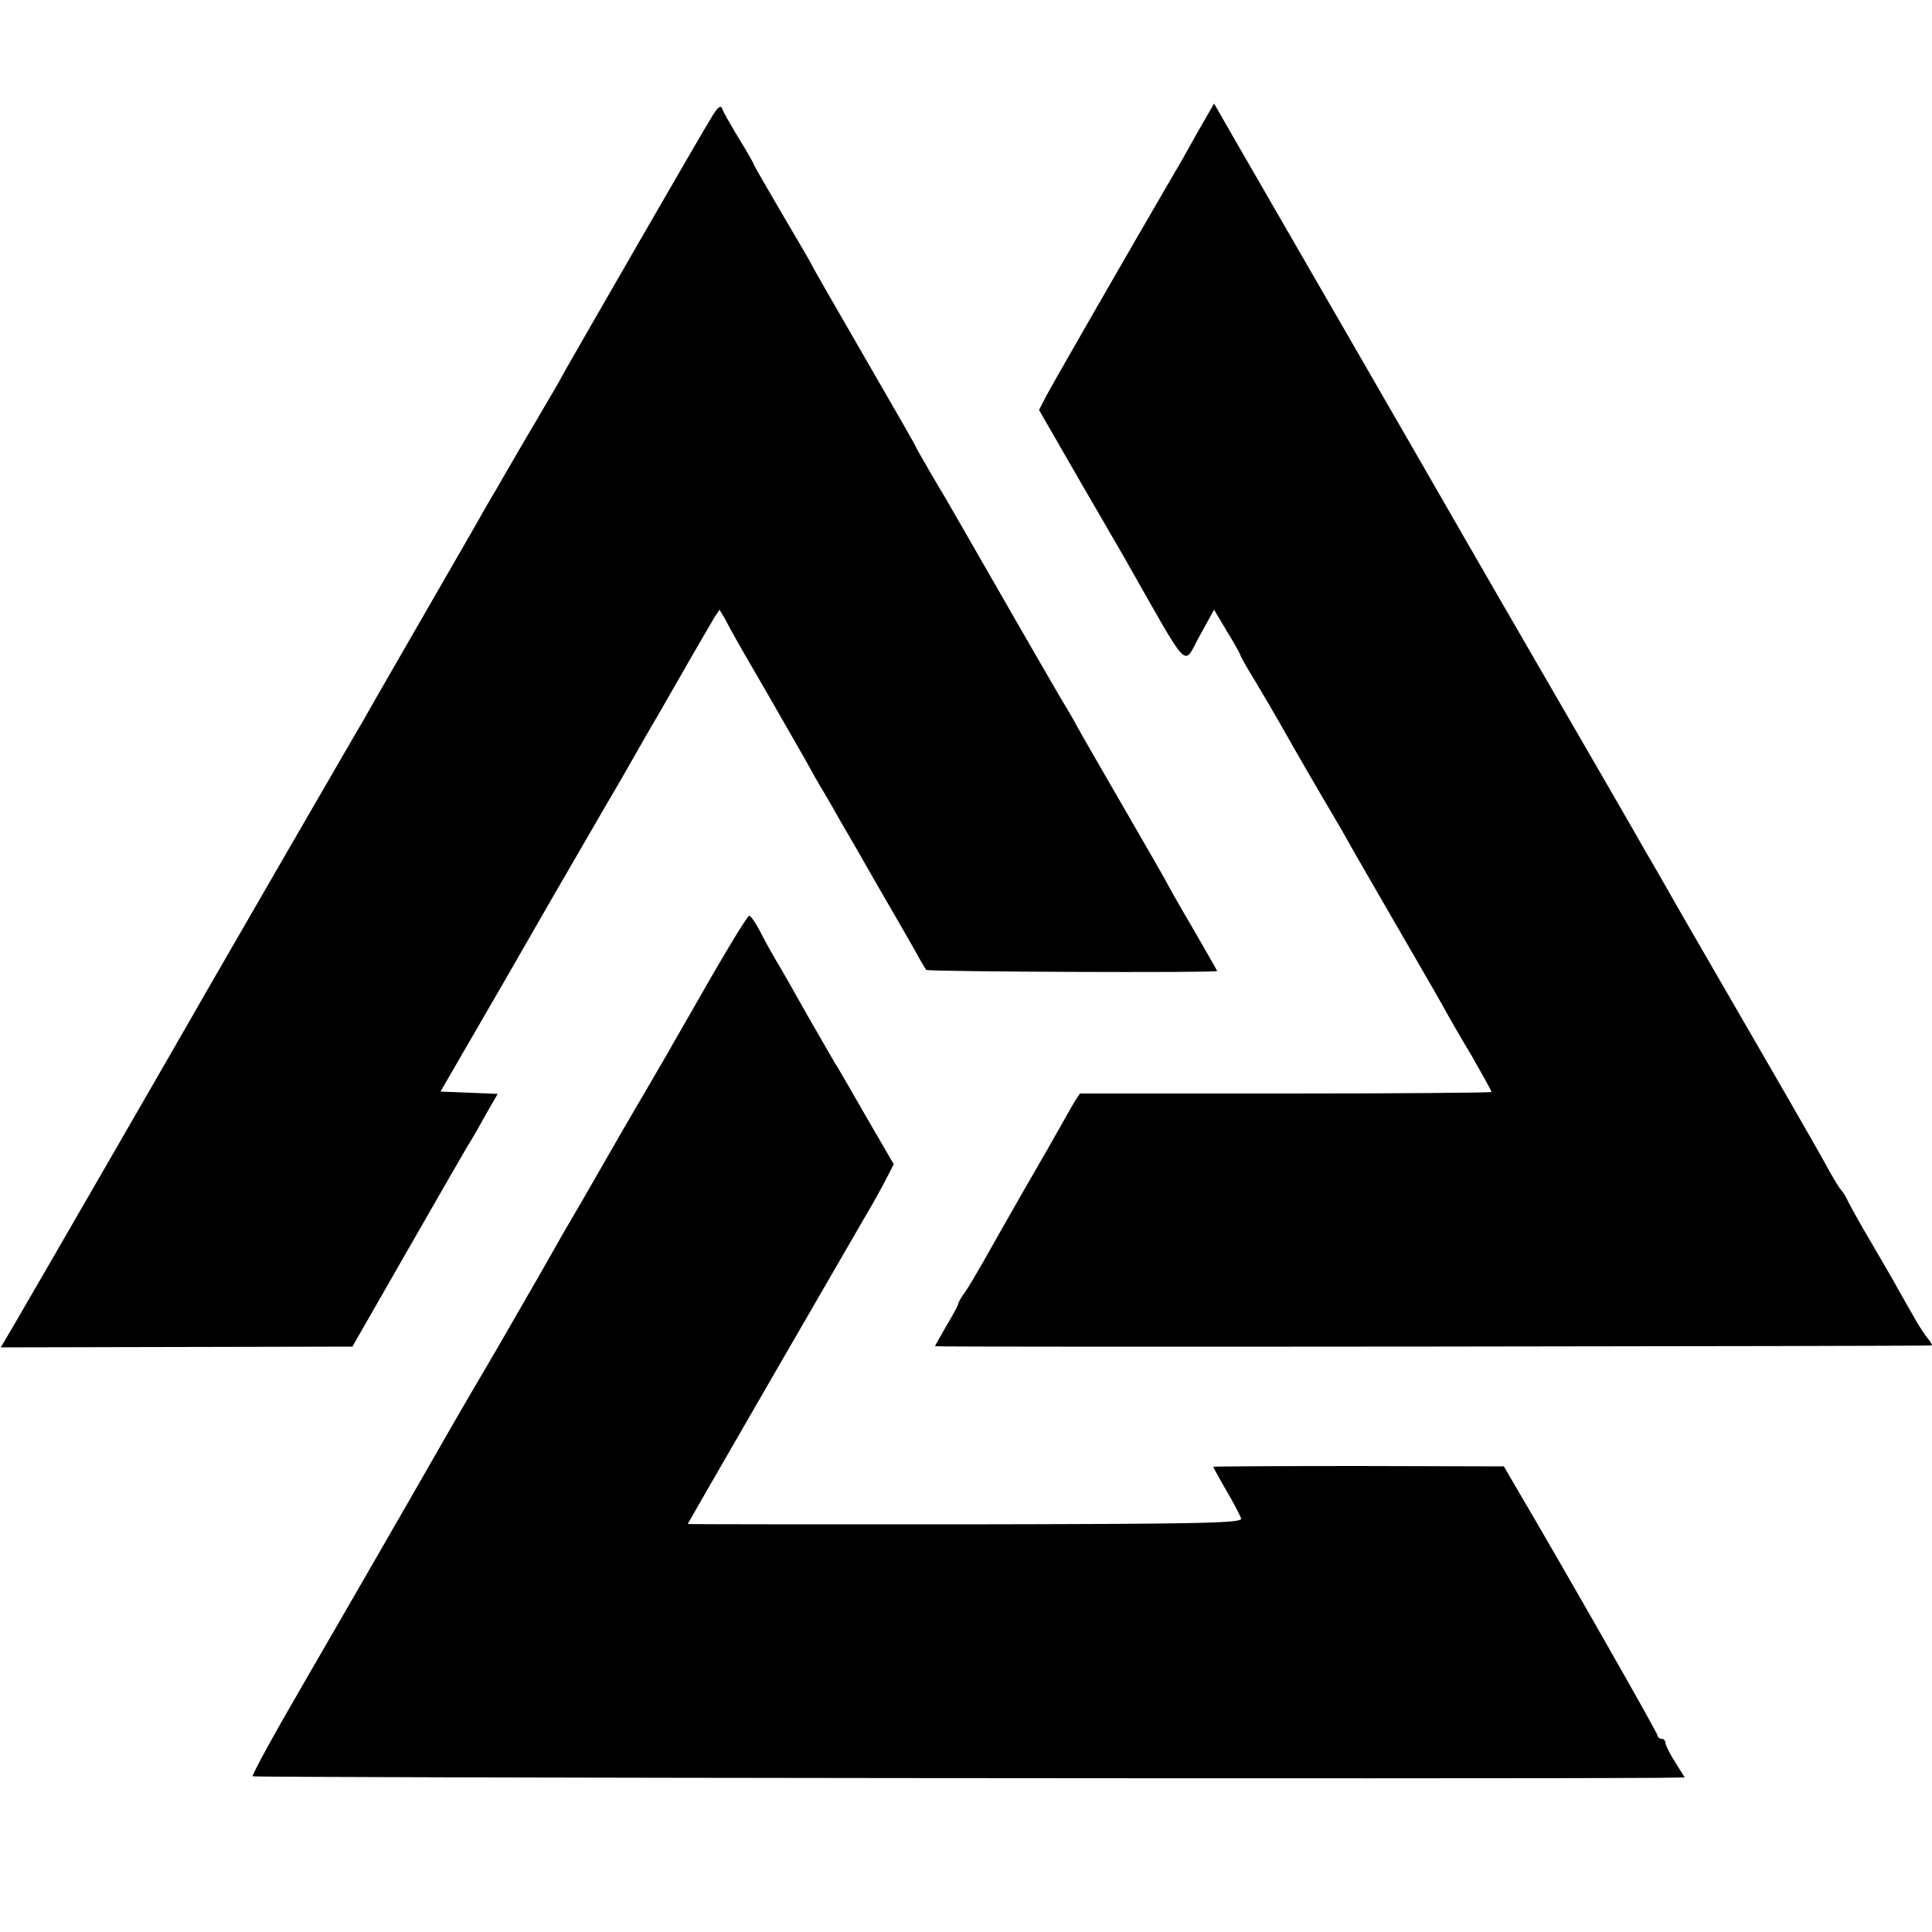 <?xml version="1.0" standalone="no"?>
<!DOCTYPE svg PUBLIC "-//W3C//DTD SVG 20010904//EN"
 "http://www.w3.org/TR/2001/REC-SVG-20010904/DTD/svg10.dtd">
<svg version="1.0" xmlns="http://www.w3.org/2000/svg"
 width="500pt" height="500pt" viewBox="0 0 500 500"
 preserveAspectRatio="xMidYMid meet">
<g transform="translate(0,500) scale(0.1,-0.1)"
fill="#000000" stroke="none">
<path d="M1843 4699 c-27 -43 -347 -599 -381 -659 -13 -25 -46 -81 -72 -125
-26 -44 -60 -102 -76 -130 -16 -27 -33 -58 -39 -67 -5 -9 -17 -29 -26 -45 -8
-15 -78 -136 -154 -268 -76 -132 -146 -253 -155 -270 -10 -16 -99 -171 -199
-343 -99 -172 -192 -332 -205 -355 -28 -50 -454 -788 -501 -868 l-33 -56 455
1 455 1 149 260 c82 143 153 267 159 275 5 8 22 38 38 67 l30 52 -74 3 -74 3
81 140 c45 77 133 230 196 340 64 110 149 258 191 329 41 72 82 144 92 160 73
128 135 235 147 255 l15 23 14 -23 c7 -13 16 -31 21 -39 4 -8 44 -78 89 -155
44 -77 91 -158 103 -180 12 -22 31 -56 43 -75 11 -19 31 -53 43 -75 13 -22 56
-96 95 -165 40 -69 84 -145 98 -170 13 -25 27 -47 29 -50 4 -5 753 -8 753 -3
0 1 -29 52 -65 114 -36 61 -65 113 -65 114 0 1 -51 90 -113 197 -62 107 -116
201 -120 209 -4 7 -15 28 -25 44 -18 28 -225 389 -280 485 -14 25 -45 78 -69
118 -24 41 -43 75 -43 76 0 2 -61 108 -135 236 -74 128 -135 234 -135 236 0 1
-34 60 -75 129 -41 70 -75 129 -75 131 0 2 -17 32 -38 66 -21 35 -41 69 -43
77 -4 10 -12 3 -26 -20z"/>
<path d="M3100 4659 c-23 -41 -50 -90 -62 -109 -117 -201 -319 -552 -332 -578
l-17 -33 99 -172 c55 -95 109 -188 120 -207 177 -311 152 -285 197 -205 l37
67 34 -57 c19 -31 34 -58 34 -60 0 -3 17 -33 38 -67 21 -35 52 -88 69 -118 26
-47 105 -183 133 -230 5 -8 34 -58 63 -110 30 -52 64 -111 75 -130 55 -95 127
-219 147 -255 12 -22 45 -80 74 -128 28 -49 51 -90 51 -93 0 -2 -240 -4 -533
-4 l-532 0 -14 -21 c-7 -12 -22 -38 -33 -58 -11 -20 -55 -97 -98 -171 -43 -75
-90 -158 -105 -185 -16 -28 -36 -62 -46 -77 -11 -14 -19 -29 -19 -32 0 -3 -13
-28 -30 -56 -16 -28 -30 -52 -30 -54 0 -3 2572 0 2579 2 2 1 -2 9 -9 17 -7 8
-20 28 -29 43 -9 16 -38 66 -64 113 -27 46 -62 107 -78 134 -16 28 -32 57 -36
65 -3 8 -11 22 -18 30 -7 8 -26 40 -42 70 -27 49 -126 221 -371 644 -41 72
-82 144 -92 160 -9 17 -142 247 -295 511 -153 264 -286 496 -297 515 -17 30
-258 447 -464 804 l-62 108 -42 -73z"/>
<path d="M1845 2479 c-48 -84 -95 -166 -105 -183 -9 -17 -41 -71 -70 -121 -29
-49 -80 -137 -113 -195 -33 -58 -68 -118 -78 -135 -10 -16 -47 -82 -83 -145
-95 -165 -112 -195 -171 -295 -29 -49 -104 -180 -167 -290 -63 -110 -181 -314
-262 -454 -81 -139 -145 -255 -142 -258 3 -4 3228 -7 3639 -4 l67 1 -25 40
c-14 22 -25 44 -25 50 0 5 -4 10 -10 10 -5 0 -10 4 -10 8 0 7 -247 440 -363
637 l-35 60 -376 1 c-207 0 -376 -1 -376 -2 0 -2 15 -29 34 -62 19 -32 36 -65
38 -72 3 -12 -105 -14 -714 -15 -395 0 -718 0 -718 1 0 2 419 727 464 804 15
25 36 63 48 86 l21 41 -72 124 c-39 68 -75 131 -81 139 -5 8 -37 65 -72 125
-34 61 -70 124 -80 140 -10 17 -28 49 -40 73 -12 23 -25 42 -29 42 -4 0 -46
-68 -94 -151z"/>
</g>
</svg>
